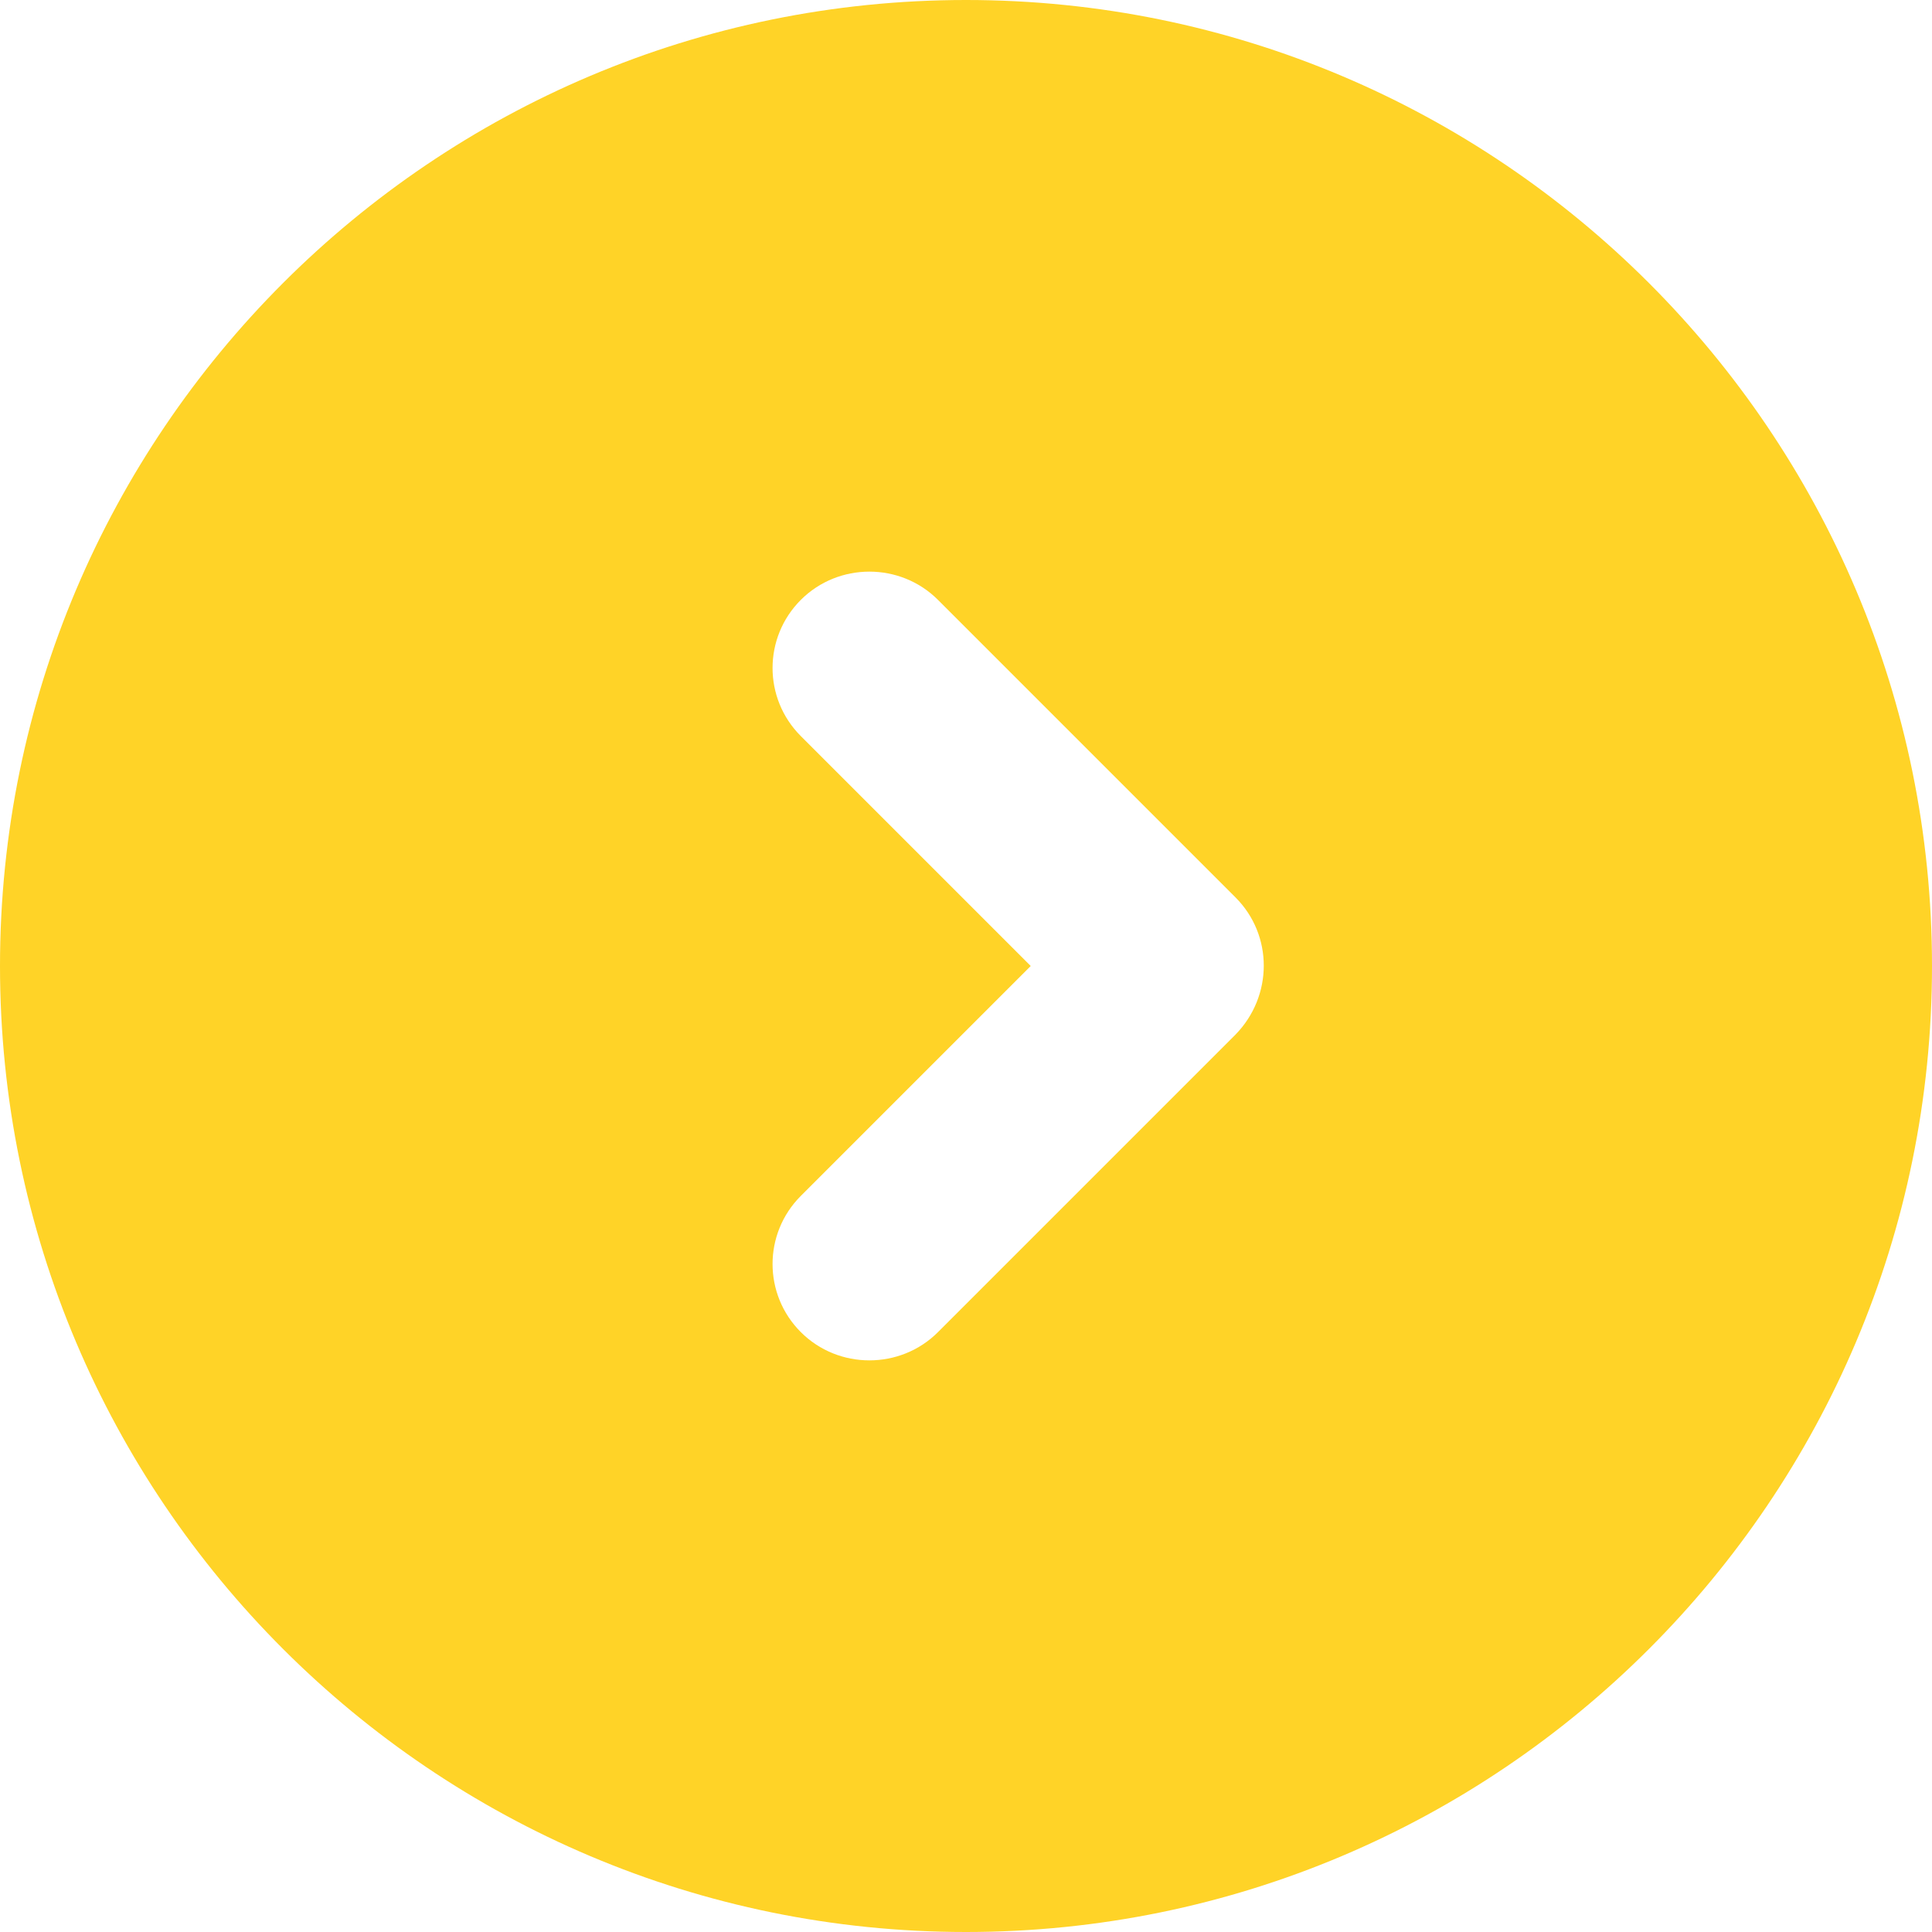 <svg width="20" height="20" viewBox="0 0 20 20" fill="none" xmlns="http://www.w3.org/2000/svg">
<path d="M0 10C0 15.52 4.48 20 10 20C15.52 20 20 15.52 20 10C20 4.48 15.52 0 10 0C4.48 0 0 4.48 0 10ZM9.71 6.21L12.79 9.29C13.18 9.68 13.18 10.31 12.79 10.71L9.71 13.79C9.32 14.18 8.68 14.18 8.29 13.79C7.9 13.4 7.9 12.77 8.29 12.38L10.67 10L8.29 7.62C7.9 7.23 7.9 6.6 8.29 6.21C8.68 5.82 9.32 5.82 9.71 6.21Z" fill="#FFD327"/>
</svg>